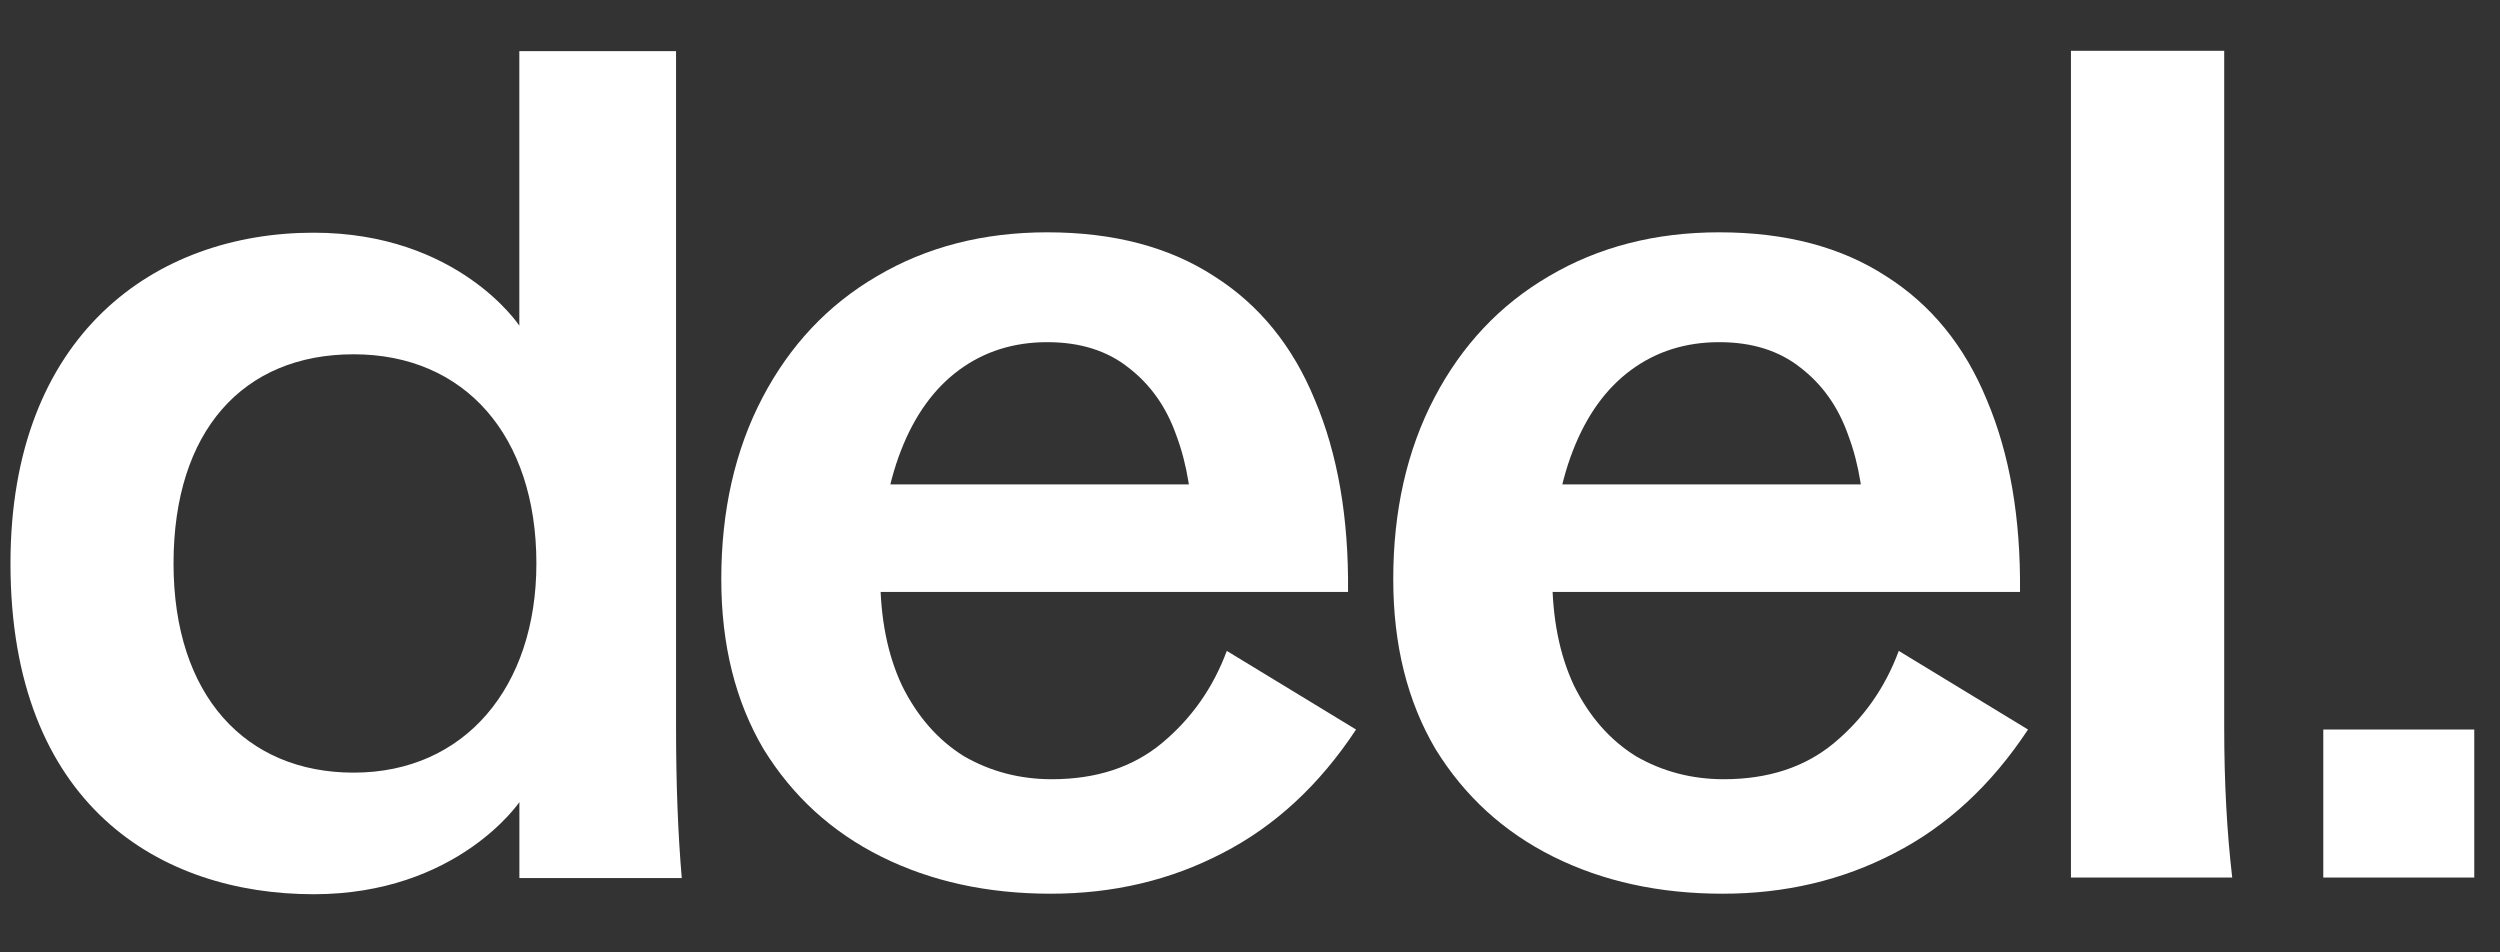 <?xml version="1.0" encoding="UTF-8"?> <svg xmlns="http://www.w3.org/2000/svg" width="126" height="48" viewBox="0 0 126 48" fill="none"><rect x="0" y="0" width="126" height="48" fill="#333333" stroke="none"/><path d="M52.954 45.043C49.765 45.043 46.921 44.421 44.423 43.178C41.925 41.935 39.946 40.128 38.486 37.758C37.064 35.35 36.353 32.494 36.353 29.192C36.353 25.734 37.045 22.684 38.428 20.043C39.812 17.401 41.733 15.361 44.193 13.924C46.69 12.447 49.553 11.709 52.781 11.709C56.125 11.709 58.93 12.447 61.197 13.924C63.464 15.361 65.155 17.439 66.27 20.159C67.422 22.879 67.98 26.103 67.941 29.833H39.523V24.413H63.503L60.102 26.977C60.102 25.074 59.833 23.403 59.295 21.966C58.795 20.528 57.988 19.382 56.874 18.527C55.798 17.673 54.434 17.245 52.781 17.245C51.09 17.245 49.611 17.711 48.343 18.644C47.075 19.576 46.095 20.936 45.403 22.723C44.711 24.51 44.365 26.608 44.365 29.017C44.365 31.154 44.731 32.999 45.461 34.553C46.229 36.107 47.267 37.292 48.573 38.108C49.918 38.885 51.398 39.273 53.012 39.273C55.241 39.273 57.085 38.671 58.545 37.467C60.044 36.224 61.139 34.67 61.831 32.805L68.345 36.768C66.5 39.565 64.252 41.643 61.601 43.003C58.988 44.363 56.105 45.043 52.954 45.043Z" fill="white"></path><path d="M86.821 45.043C83.632 45.043 80.788 44.421 78.29 43.178C75.792 41.935 73.813 40.128 72.353 37.758C70.931 35.35 70.22 32.494 70.22 29.192C70.22 25.734 70.912 22.684 72.295 20.043C73.679 17.401 75.6 15.361 78.06 13.924C80.558 12.447 83.421 11.709 86.648 11.709C89.992 11.709 92.797 12.447 95.064 13.924C97.332 15.361 99.022 17.439 100.137 20.159C101.29 22.879 101.847 26.103 101.808 29.833H73.391V24.413H97.37L93.969 26.977C93.969 25.074 93.7 23.403 93.162 21.966C92.662 20.528 91.856 19.382 90.741 18.527C89.665 17.673 88.301 17.245 86.648 17.245C84.958 17.245 83.478 17.711 82.21 18.644C80.942 19.576 79.962 20.936 79.27 22.723C78.578 24.51 78.233 26.608 78.233 29.017C78.233 31.154 78.598 32.999 79.328 34.553C80.096 36.107 81.134 37.292 82.441 38.108C83.785 38.885 85.265 39.273 86.879 39.273C89.108 39.273 90.953 38.671 92.413 37.467C93.912 36.224 95.007 34.67 95.698 32.805L102.212 36.768C100.367 39.565 98.119 41.643 95.468 43.003C92.855 44.363 89.972 45.043 86.821 45.043Z" fill="white"></path><path d="M104.376 2.559H112.1V36.651C112.1 39.409 112.235 41.934 112.504 44.227H104.376V2.559Z" fill="white"></path><path d="M0.528 28.399C0.528 16.857 7.815 11.728 15.806 11.728C23.099 11.728 26.174 16.413 26.174 16.413V2.576H34.073V36.676C34.073 39.475 34.168 42.001 34.361 44.254H26.177V40.426C26.177 40.426 23.043 45.069 15.808 45.069C8.096 45.069 0.528 40.595 0.528 28.399ZM17.823 38.941C23.418 38.941 27.034 34.637 27.034 28.399C27.034 21.942 23.415 17.856 17.823 17.856C12.232 17.856 8.746 21.74 8.746 28.399C8.746 35.057 12.379 38.941 17.823 38.941Z" fill="white"></path><path d="M117.094 36.768H124.703V44.228H117.094V36.768Z" fill="white"></path></svg> 